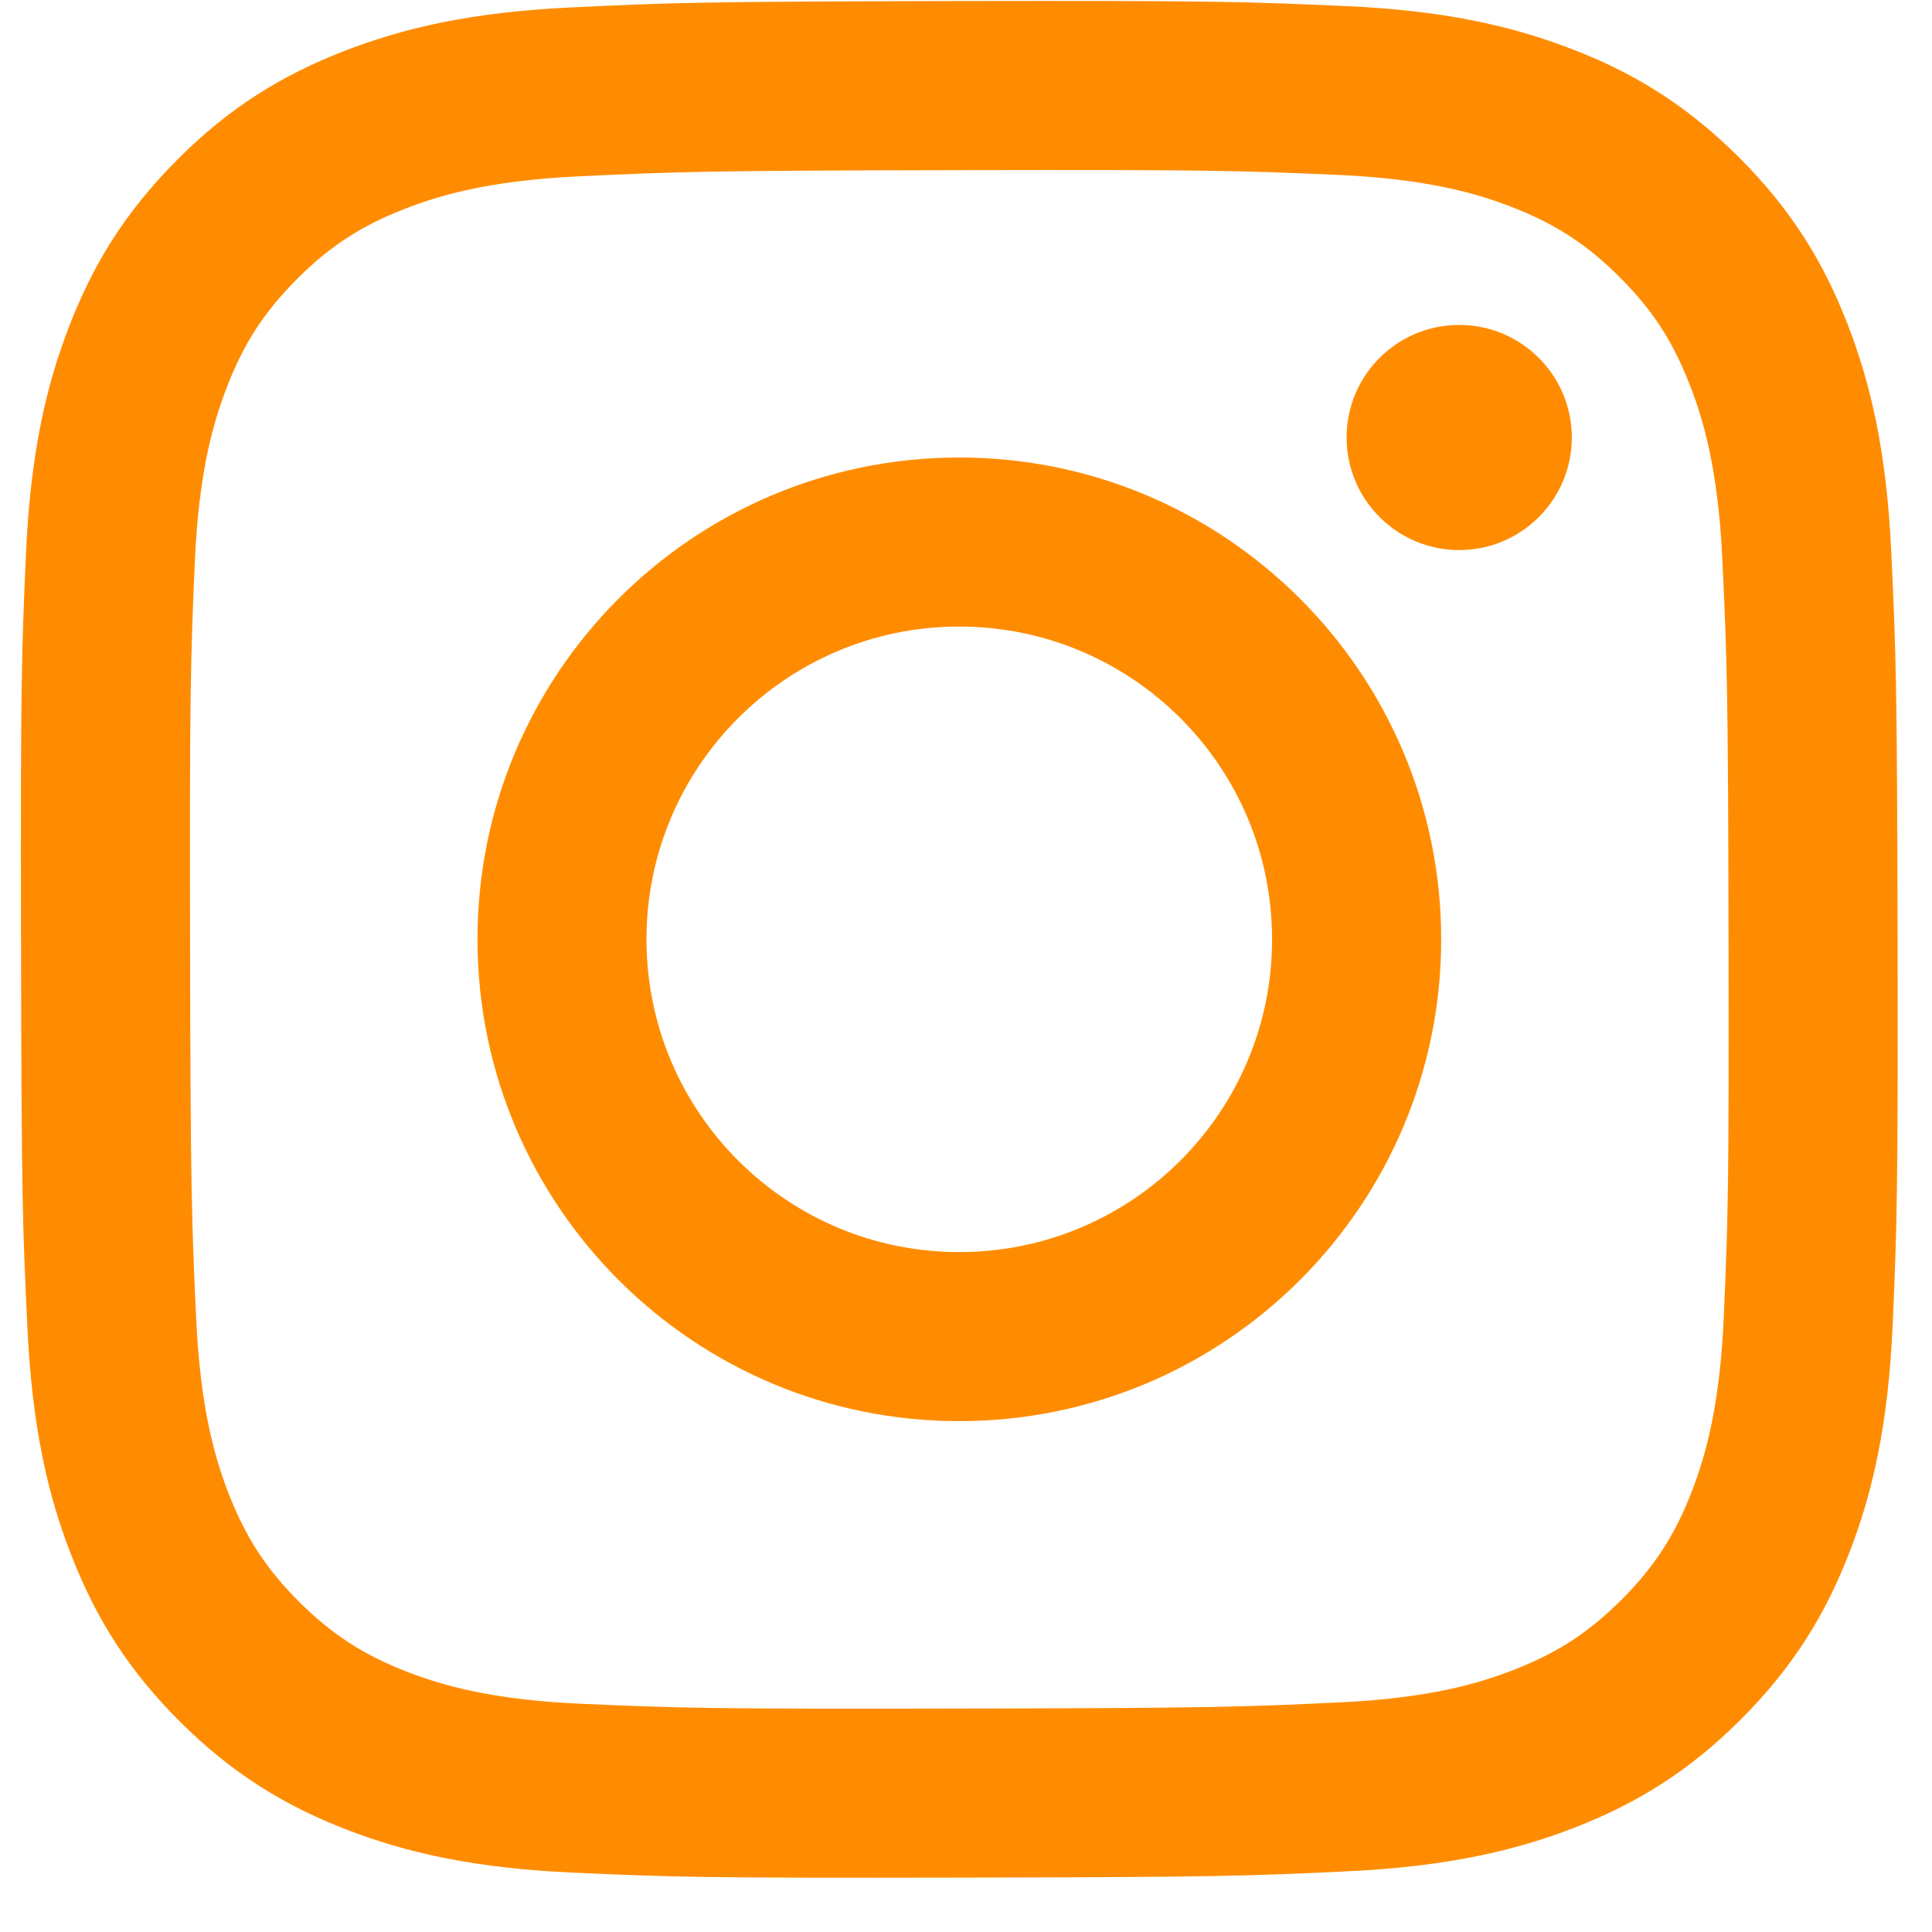 <svg width="26" height="26" viewBox="0 0 26 26" fill="none" xmlns="http://www.w3.org/2000/svg">
<path d="M8.7 12.649C8.696 10.325 10.577 8.436 12.901 8.432C15.226 8.428 17.115 10.308 17.119 12.633C17.124 14.958 15.242 16.846 12.917 16.85C10.593 16.855 8.705 14.974 8.7 12.649ZM6.426 12.653C6.433 16.235 9.341 19.132 12.922 19.125C16.503 19.118 19.401 16.21 19.395 12.629C19.387 9.048 16.478 6.15 12.897 6.157C9.316 6.164 6.419 9.073 6.426 12.653ZM18.122 5.891C18.124 6.727 18.804 7.404 19.64 7.403C20.477 7.401 21.154 6.721 21.153 5.885C21.151 5.049 20.471 4.371 19.634 4.373C18.797 4.374 18.12 5.054 18.122 5.891ZM7.827 22.929C6.596 22.876 5.927 22.671 5.482 22.5C4.892 22.271 4.471 21.998 4.027 21.558C3.585 21.116 3.311 20.697 3.08 20.108C2.907 19.662 2.699 18.994 2.641 17.763C2.579 16.432 2.564 16.033 2.558 12.661C2.552 9.29 2.564 8.89 2.622 7.558C2.675 6.328 2.881 5.658 3.052 5.213C3.28 4.622 3.553 4.202 3.993 3.759C4.435 3.316 4.855 3.042 5.444 2.812C5.889 2.638 6.557 2.431 7.788 2.373C9.12 2.31 9.518 2.296 12.89 2.29C16.261 2.283 16.661 2.295 17.993 2.353C19.223 2.407 19.893 2.611 20.338 2.783C20.928 3.011 21.349 3.284 21.792 3.725C22.235 4.166 22.509 4.585 22.739 5.176C22.913 5.62 23.12 6.288 23.178 7.519C23.241 8.851 23.256 9.25 23.262 12.621C23.268 15.993 23.256 16.392 23.198 17.724C23.144 18.955 22.94 19.624 22.768 20.07C22.54 20.66 22.267 21.081 21.826 21.524C21.385 21.965 20.965 22.241 20.375 22.471C19.931 22.645 19.262 22.852 18.032 22.91C16.701 22.973 16.302 22.987 12.929 22.993C9.558 23 9.159 22.987 7.827 22.929ZM7.68 0.1C6.336 0.164 5.418 0.379 4.616 0.693C3.786 1.017 3.082 1.45 2.382 2.153C1.681 2.857 1.251 3.562 0.93 4.393C0.619 5.197 0.408 6.115 0.349 7.459C0.29 8.806 0.276 9.236 0.283 12.665C0.289 16.094 0.304 16.525 0.369 17.872C0.433 19.215 0.647 20.133 0.962 20.935C1.286 21.765 1.719 22.469 2.422 23.169C3.125 23.87 3.831 24.3 4.662 24.621C5.465 24.932 6.384 25.143 7.728 25.202C9.075 25.262 9.505 25.275 12.933 25.268C16.363 25.262 16.793 25.247 18.14 25.183C19.484 25.119 20.401 24.903 21.204 24.59C22.034 24.265 22.738 23.832 23.438 23.129C24.138 22.426 24.568 21.721 24.89 20.889C25.201 20.086 25.412 19.168 25.471 17.824C25.529 16.476 25.543 16.046 25.537 12.617C25.53 9.188 25.515 8.758 25.451 7.412C25.387 6.067 25.172 5.15 24.858 4.347C24.534 3.517 24.101 2.814 23.398 2.113C22.695 1.413 21.989 0.982 21.158 0.662C20.354 0.351 19.436 0.139 18.092 0.081C16.745 0.021 16.315 0.008 12.885 0.014C9.457 0.021 9.027 0.035 7.68 0.1Z" fill="#FF8C00"/>
</svg>
